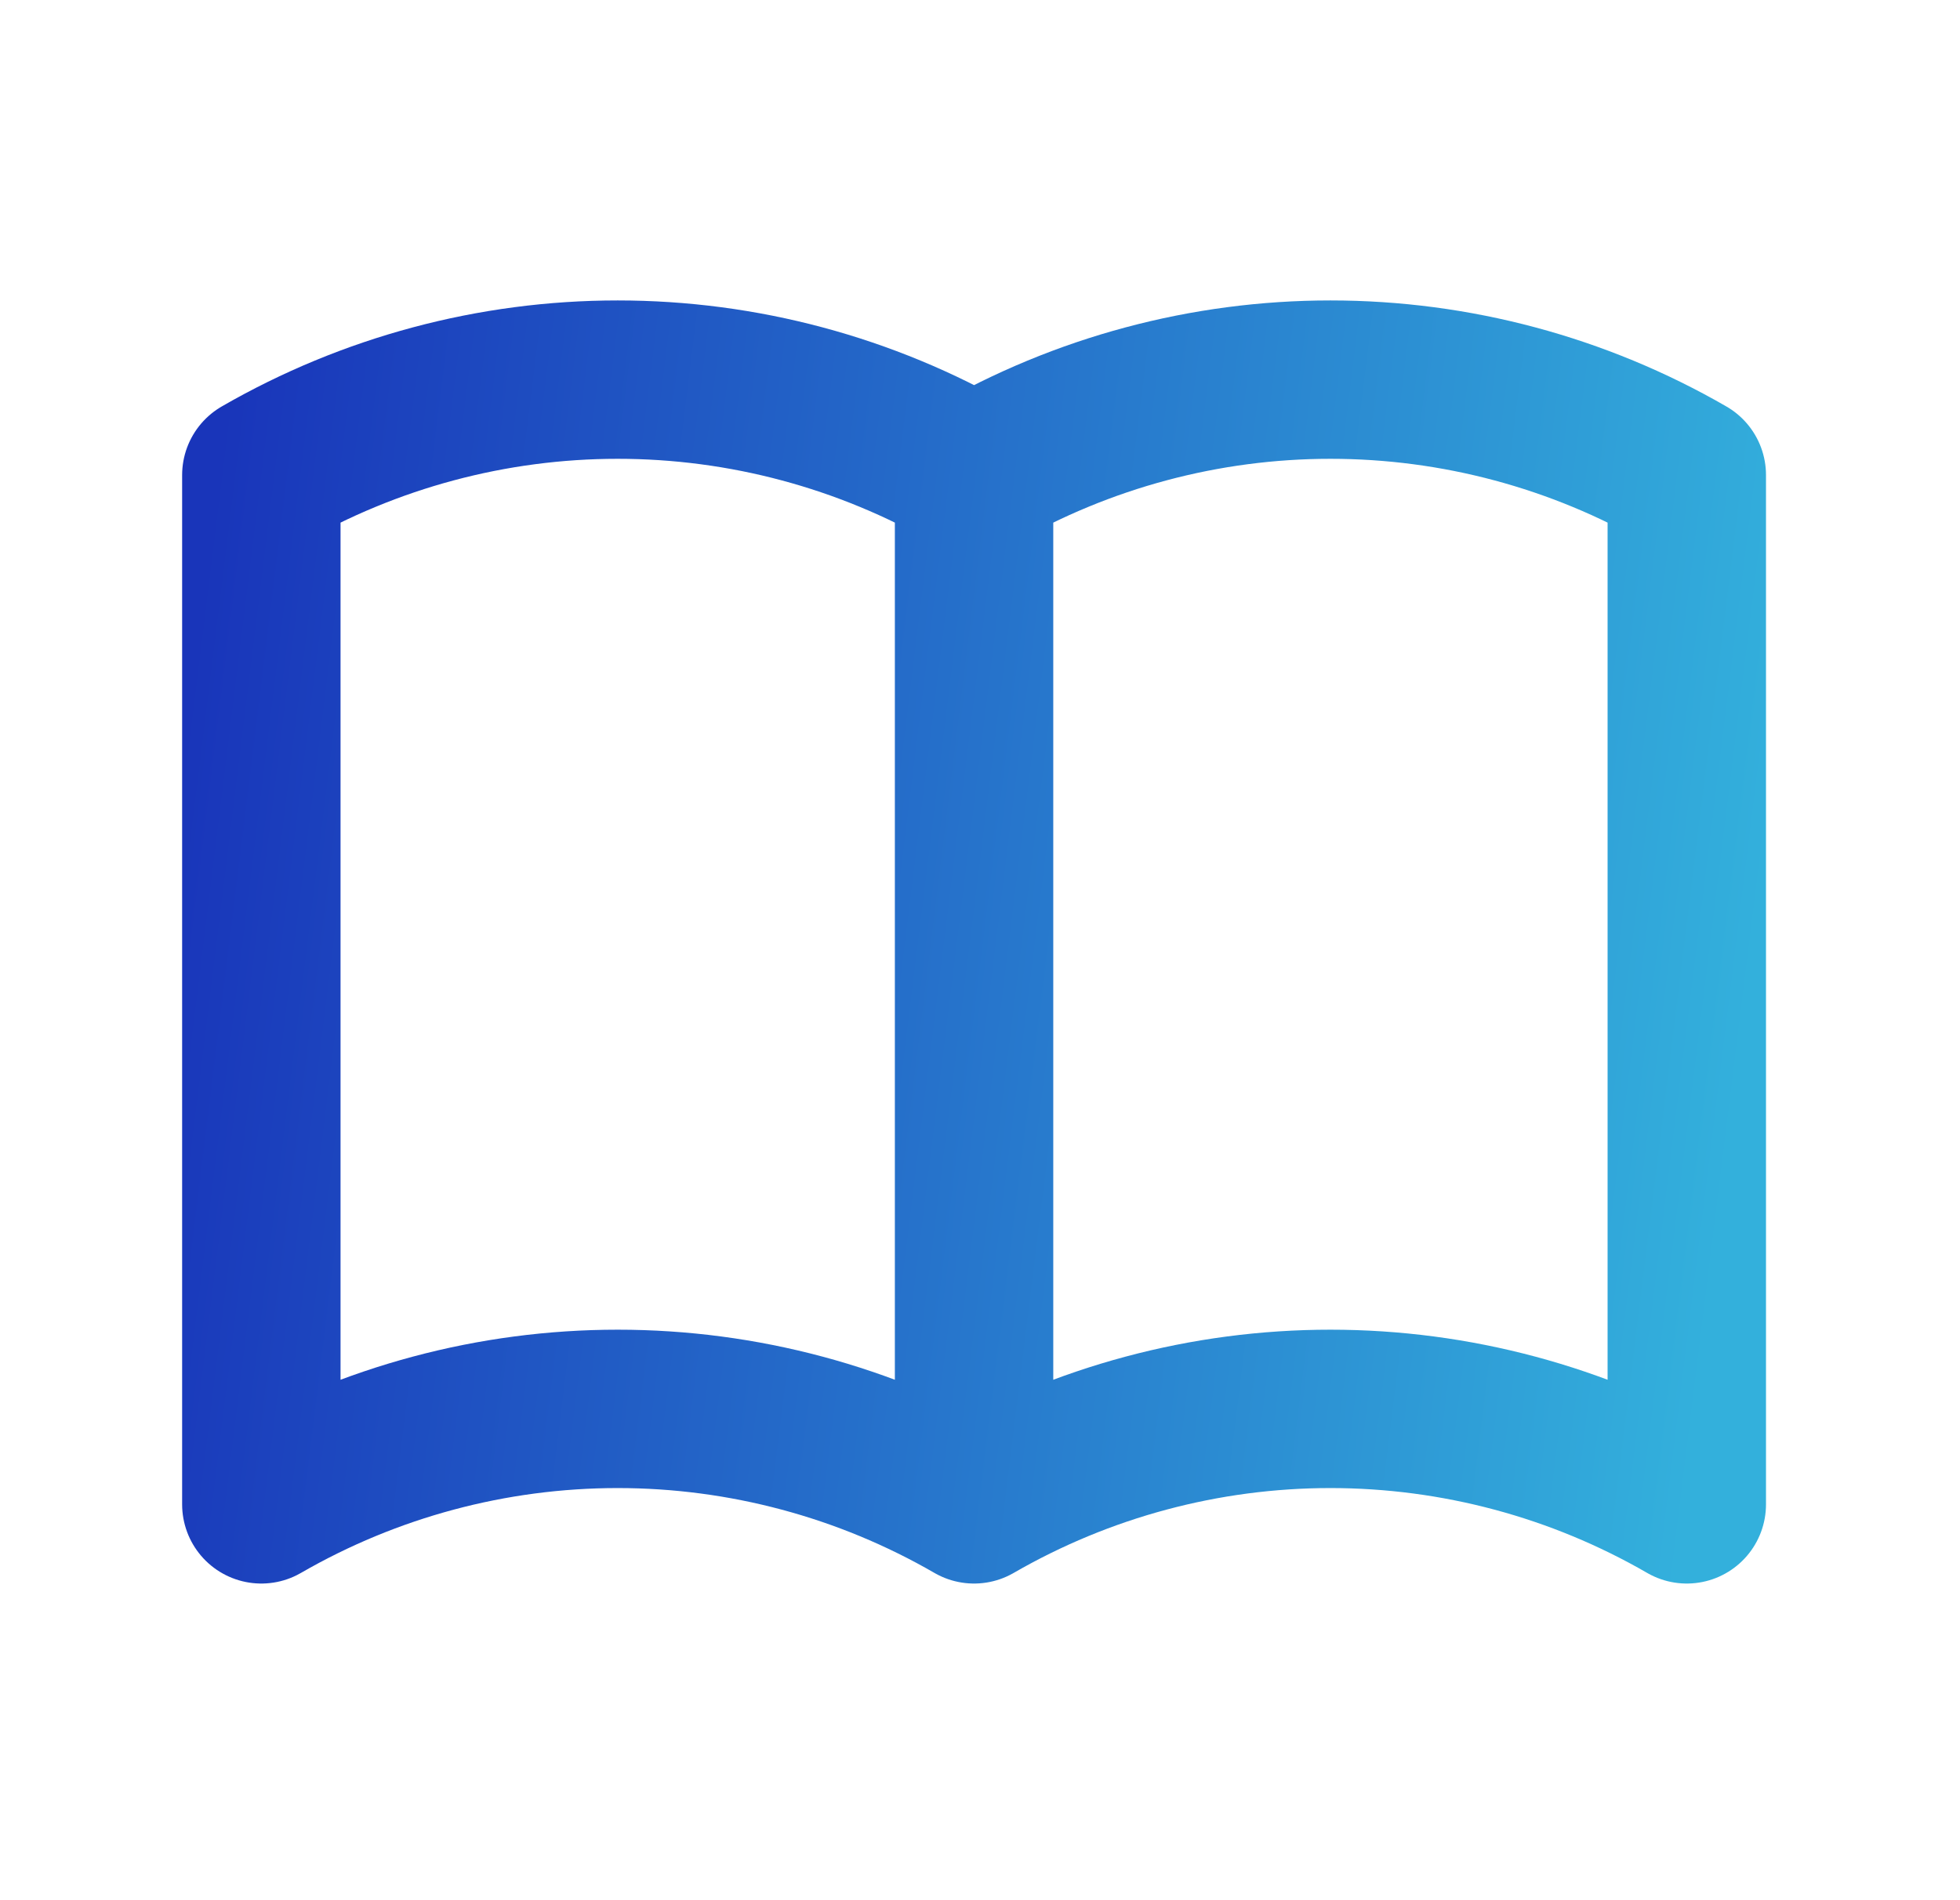 <svg width="33" height="32" viewBox="0 0 33 32" fill="none" xmlns="http://www.w3.org/2000/svg">
<path d="M16.4 25.334C14.576 24.28 12.507 23.726 10.4 23.726C8.294 23.726 6.225 24.28 4.4 25.334V8C6.225 6.947 8.294 6.393 10.4 6.393C12.507 6.393 14.576 6.947 16.4 8M16.4 25.334C18.225 24.28 20.294 23.726 22.4 23.726C24.507 23.726 26.576 24.28 28.4 25.334V8C26.576 6.947 24.507 6.393 22.4 6.393C20.294 6.393 18.225 6.947 16.4 8M16.4 25.334V8" stroke="url(#paint0_linear_931_14669)" stroke-width="2.667" stroke-linecap="round" stroke-linejoin="round"/>
<defs>
<linearGradient id="paint0_linear_931_14669" x1="3.835" y1="6.393" x2="30.324" y2="9.666" gradientUnits="userSpaceOnUse">
<stop stop-color="#1935BA"/>
<stop offset="1" stop-color="#33B0DC"/>
</linearGradient>
</defs>
</svg>
